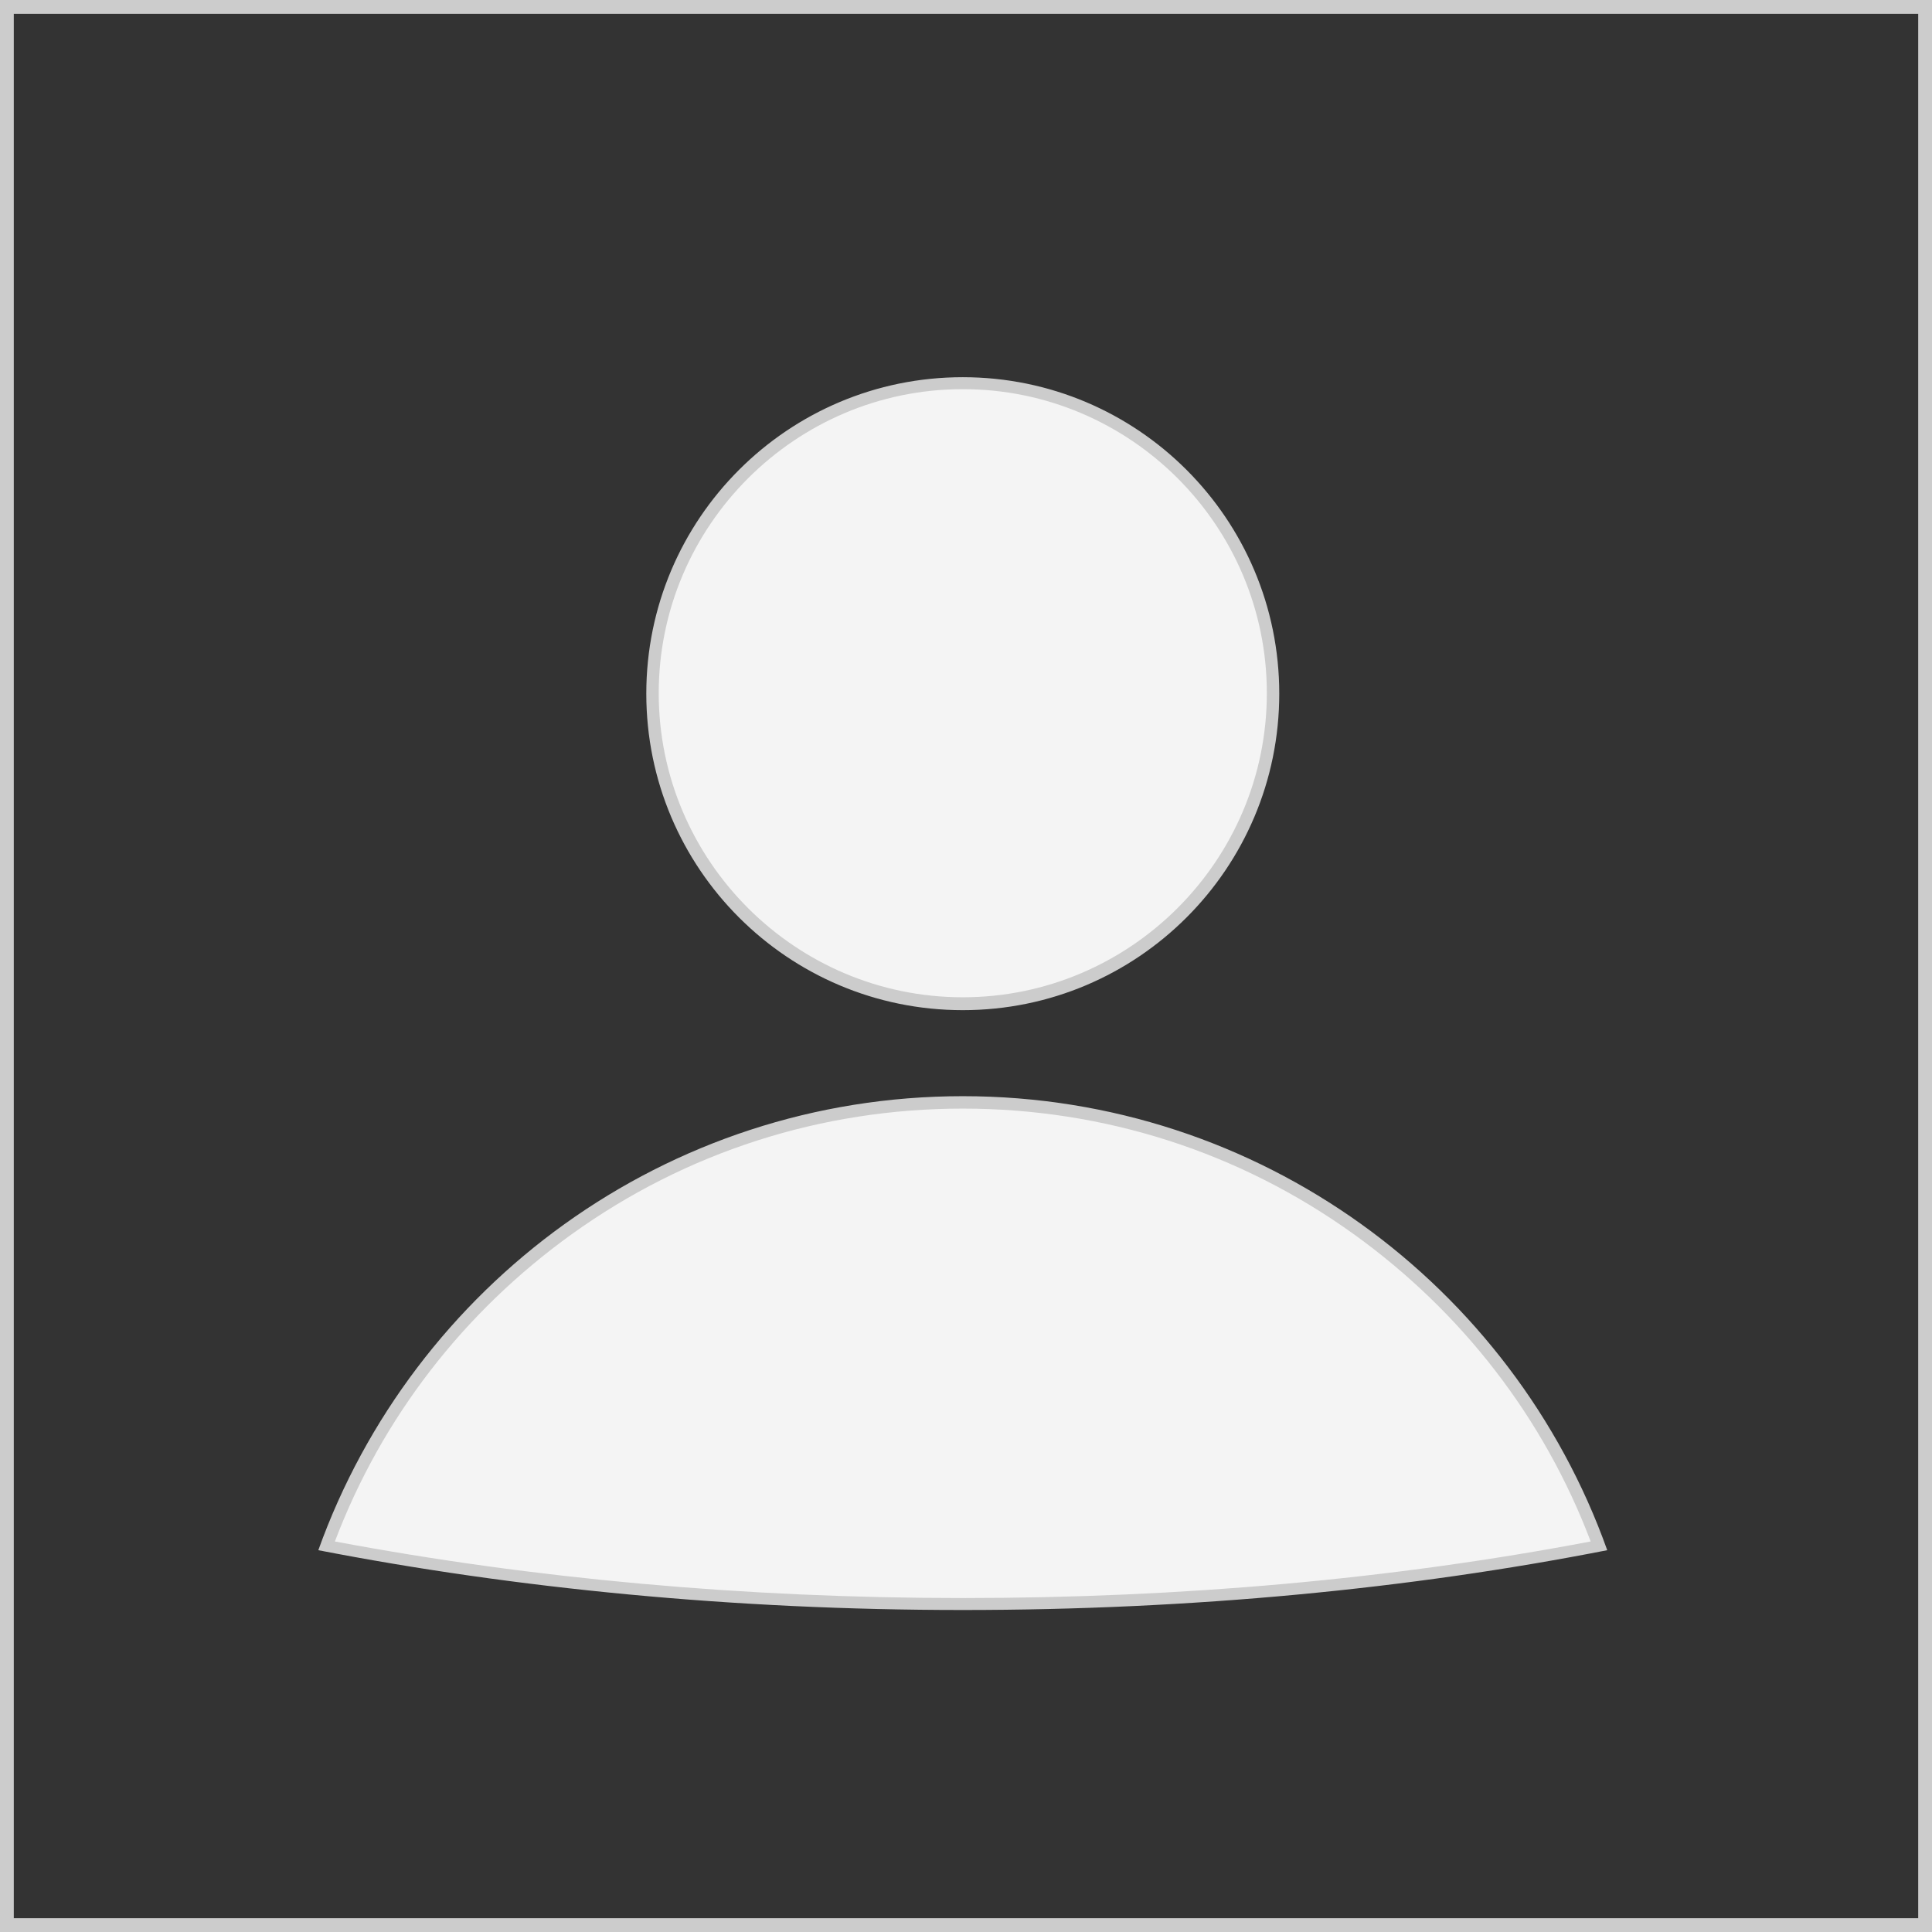<?xml version="1.0" encoding="utf-8"?>
<!-- Generator: Adobe Illustrator 25.2.0, SVG Export Plug-In . SVG Version: 6.00 Build 0)  -->
<svg version="1.1" id="Layer_1" xmlns="http://www.w3.org/2000/svg" xmlns:xlink="http://www.w3.org/1999/xlink" x="0px" y="0px"
	 viewBox="0 0 420 420" style="enable-background:new 0 0 420 420;" xml:space="preserve">
<rect x="0" y="0" width="420" height="420" fill="#333333" stroke="none"/>
<style type="text/css">
	.st0{fill:#CCCCCC;}
	.st1{fill:#F4F4F4;}
</style>
<g>
	<path class="st0" d="M417,3v414H3V3H417 M420,0H0v420h420V0L420,0z"/>
</g>
<g>
	<g>
		<ellipse class="st1" cx="209.4" cy="150.8" rx="67.5" ry="67.5"/>
		<path class="st0" d="M209.3,84.6c36.5,0,66.1,29.7,66.1,66.1s-29.7,66.1-66.1,66.1s-66.1-29.7-66.1-66.1S172.9,84.6,209.3,84.6
			 M209.3,82c-38,0-68.8,30.8-68.8,68.8s30.8,68.8,68.8,68.8s68.8-30.8,68.8-68.8S247.3,82,209.3,82L209.3,82z"/>
	</g>
	<g>
		<path class="st1" d="M209.3,348.7c-48.1,0-94.7-4.3-138.3-12.7c21.3-57.7,76.7-96.4,138.3-96.4s117,38.7,138.3,96.4
			C304,344.4,257.5,348.7,209.3,348.7z"/>
		<g>
			<path class="st0" d="M209.3,241c30.7,0,60.1,9.4,85,27.3c23.5,16.9,41.3,39.9,51.5,66.8c-43.1,8.2-89,12.3-136.5,12.3
				s-93.4-4.2-136.5-12.3c10.2-26.9,28-49.9,51.5-66.8C149.2,250.4,178.6,241,209.3,241 M209.3,238.3c-64.6,0-119.5,41.2-140.1,98.7
				c42.8,8.3,90.2,13,140.1,13s97.3-4.6,140.1-13C328.9,279.5,273.9,238.3,209.3,238.3L209.3,238.3z"/>
		</g>
	</g>
</g>
</svg>
